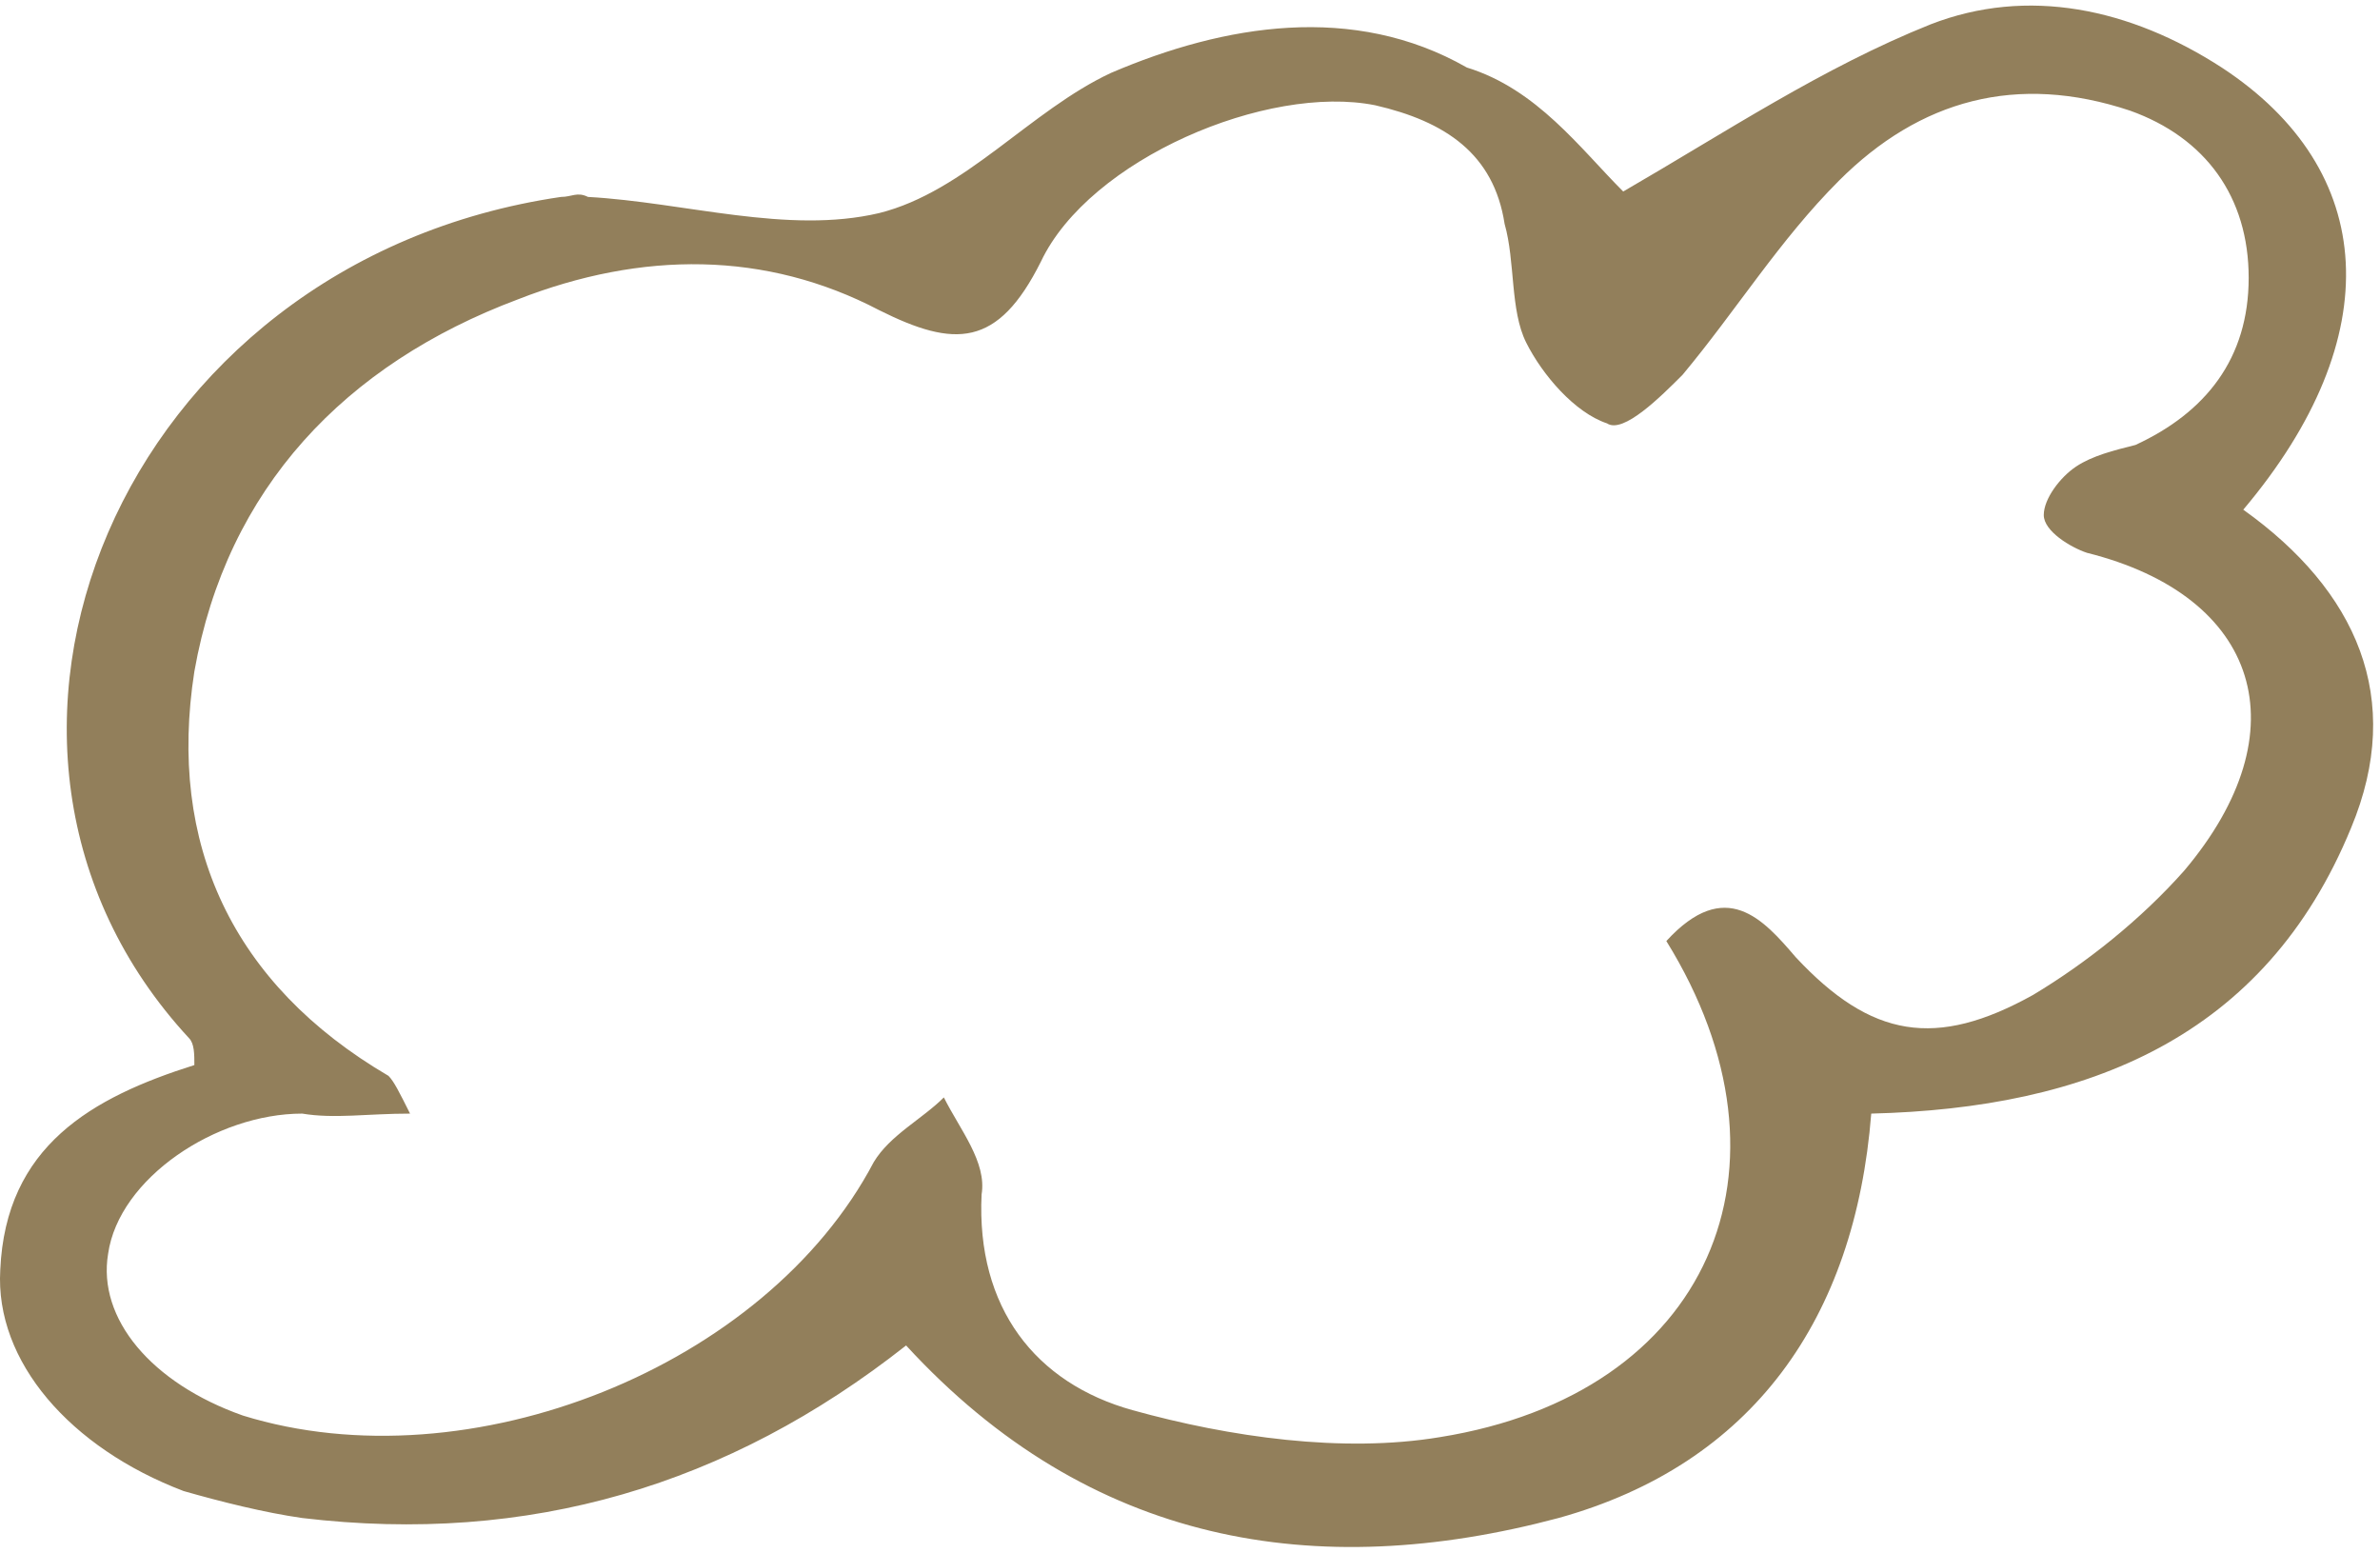 <svg width="118" height="77" viewBox="0 0 118 77" fill="none" xmlns="http://www.w3.org/2000/svg">
<path d="M80.479 9.494C85.558 6.554 90.37 3.347 95.716 1.208C100.528 -0.663 105.607 0.406 110.152 3.347C117.905 8.425 118.439 16.711 111.221 25.265C116.835 29.274 119.241 34.62 116.568 41.035C112.291 51.46 103.469 54.934 92.776 55.202C91.974 65.359 86.895 72.576 77.271 75.249C65.241 78.456 54.013 76.585 44.924 66.695C36.102 73.645 26.212 76.585 14.984 75.249C13.113 74.982 10.974 74.447 9.103 73.912C3.489 71.774 -0.254 67.497 0.013 62.953C0.281 56.806 4.558 54.4 9.637 52.796C9.637 52.261 9.637 51.727 9.37 51.46C-3.996 37.026 5.895 12.969 27.815 9.762C28.35 9.762 28.617 9.494 29.152 9.762C33.964 10.029 39.043 11.633 43.588 10.563C47.865 9.494 51.073 5.485 55.083 3.614C60.697 1.208 67.112 0.139 72.726 3.347C76.202 4.416 78.34 7.356 80.479 9.494ZM82.617 46.648C85.558 43.441 87.429 45.579 89.033 47.45C92.776 51.46 95.984 51.994 100.796 49.321C103.469 47.718 106.142 45.579 108.281 43.173C114.162 36.224 112.023 29.541 103.469 27.403C102.667 27.136 101.33 26.334 101.33 25.532C101.33 24.73 102.132 23.661 102.934 23.126C103.736 22.592 104.805 22.325 105.875 22.057C109.35 20.453 111.489 17.78 111.489 13.771C111.489 9.762 109.35 6.821 105.608 5.485C99.994 3.614 95.182 4.95 91.172 8.96C88.231 11.9 86.093 15.375 83.419 18.582C82.35 19.652 80.479 21.523 79.677 20.988C78.073 20.453 76.469 18.582 75.667 16.979C74.865 15.375 75.132 12.969 74.598 11.098C74.063 7.623 71.657 6.019 68.182 5.218C62.835 4.148 54.013 7.891 51.608 12.969C49.469 17.246 47.33 17.246 43.588 15.375C37.974 12.435 31.825 12.434 25.677 14.84C17.122 18.048 11.241 24.196 9.637 33.284C8.301 41.837 11.508 48.787 19.261 53.331C19.528 53.598 19.796 54.133 20.33 55.202C18.192 55.202 16.588 55.469 14.984 55.202C10.707 55.202 5.895 58.409 5.36 62.151C4.825 65.359 7.499 68.567 12.043 70.17C23.271 73.645 37.974 67.765 43.32 57.607C44.122 56.271 45.726 55.469 46.796 54.4C47.598 56.004 48.934 57.607 48.667 59.211C48.4 64.824 51.34 68.567 56.152 69.903C60.964 71.24 66.578 72.041 71.39 71.24C84.756 69.101 89.568 57.875 82.617 46.648Z" fill="#927F5B"/>
</svg>
